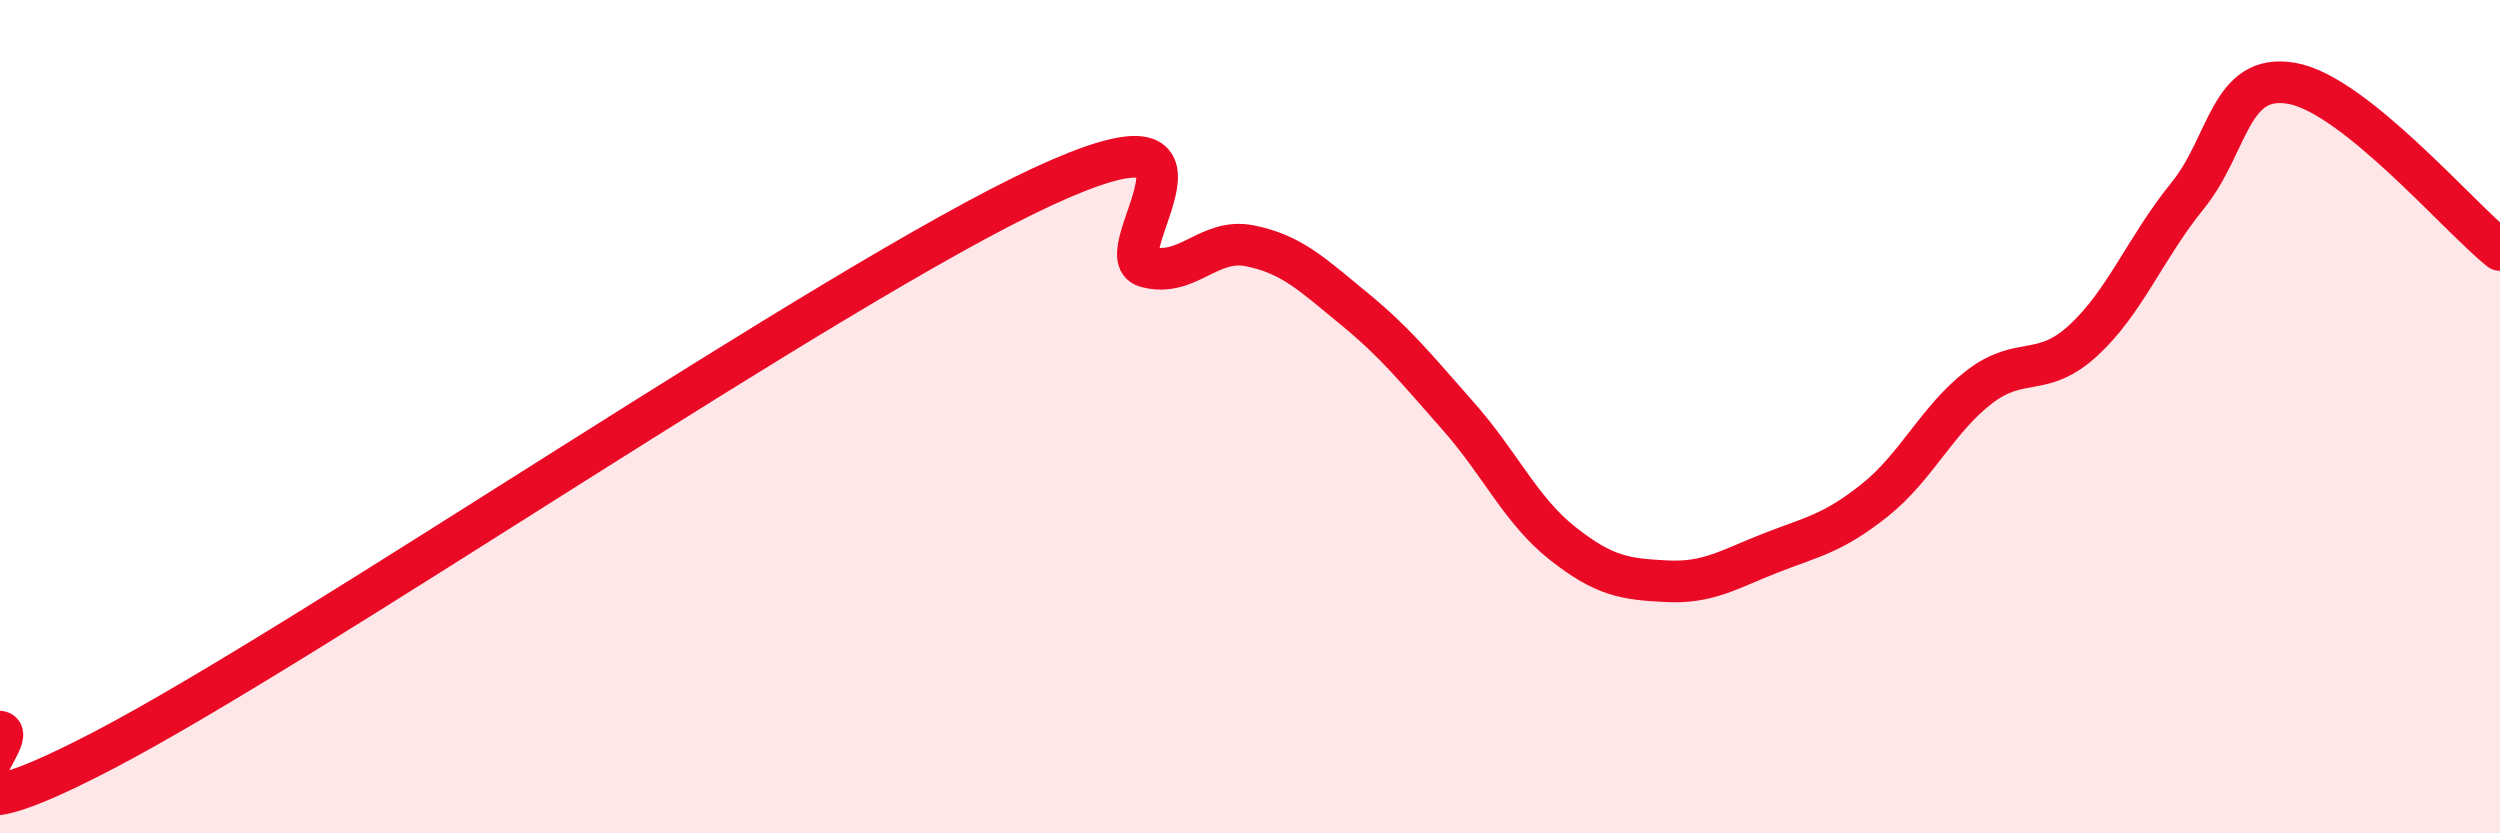 
    <svg width="60" height="20" viewBox="0 0 60 20" xmlns="http://www.w3.org/2000/svg">
      <path
        d="M 0,17.56 C 0.5,17.65 -2.5,20.61 2.5,18 C 7.5,15.39 20,6.81 25,4.49 C 30,2.17 26.5,6.12 27.5,6.4 C 28.5,6.68 29,5.7 30,5.9 C 31,6.1 31.5,6.59 32.5,7.41 C 33.5,8.23 34,8.86 35,9.99 C 36,11.12 36.5,12.25 37.5,13.04 C 38.5,13.83 39,13.9 40,13.95 C 41,14 41.5,13.66 42.5,13.27 C 43.5,12.88 44,12.8 45,12 C 46,11.2 46.5,10.06 47.5,9.29 C 48.5,8.52 49,9.09 50,8.17 C 51,7.25 51.5,5.93 52.5,4.7 C 53.5,3.47 53.5,1.74 55,2 C 56.5,2.26 59,5.2 60,6L60 20L0 20Z"
        fill="#EB0A25"
        opacity="0.1"
        stroke-linecap="round"
        stroke-linejoin="round"
      />
      <path
        d="M 0,17.56 C 0.5,17.65 -2.5,20.61 2.5,18 C 7.5,15.39 20,6.81 25,4.49 C 30,2.17 26.5,6.12 27.5,6.4 C 28.5,6.68 29,5.7 30,5.9 C 31,6.1 31.5,6.59 32.5,7.41 C 33.5,8.23 34,8.86 35,9.99 C 36,11.12 36.5,12.25 37.5,13.04 C 38.5,13.83 39,13.9 40,13.95 C 41,14 41.5,13.66 42.5,13.27 C 43.5,12.88 44,12.8 45,12 C 46,11.2 46.5,10.06 47.5,9.29 C 48.5,8.52 49,9.09 50,8.17 C 51,7.25 51.5,5.93 52.5,4.7 C 53.5,3.47 53.5,1.74 55,2 C 56.5,2.26 59,5.2 60,6"
        stroke="#EB0A25"
        stroke-width="1"
        fill="none"
        stroke-linecap="round"
        stroke-linejoin="round"
      />
    </svg>
  